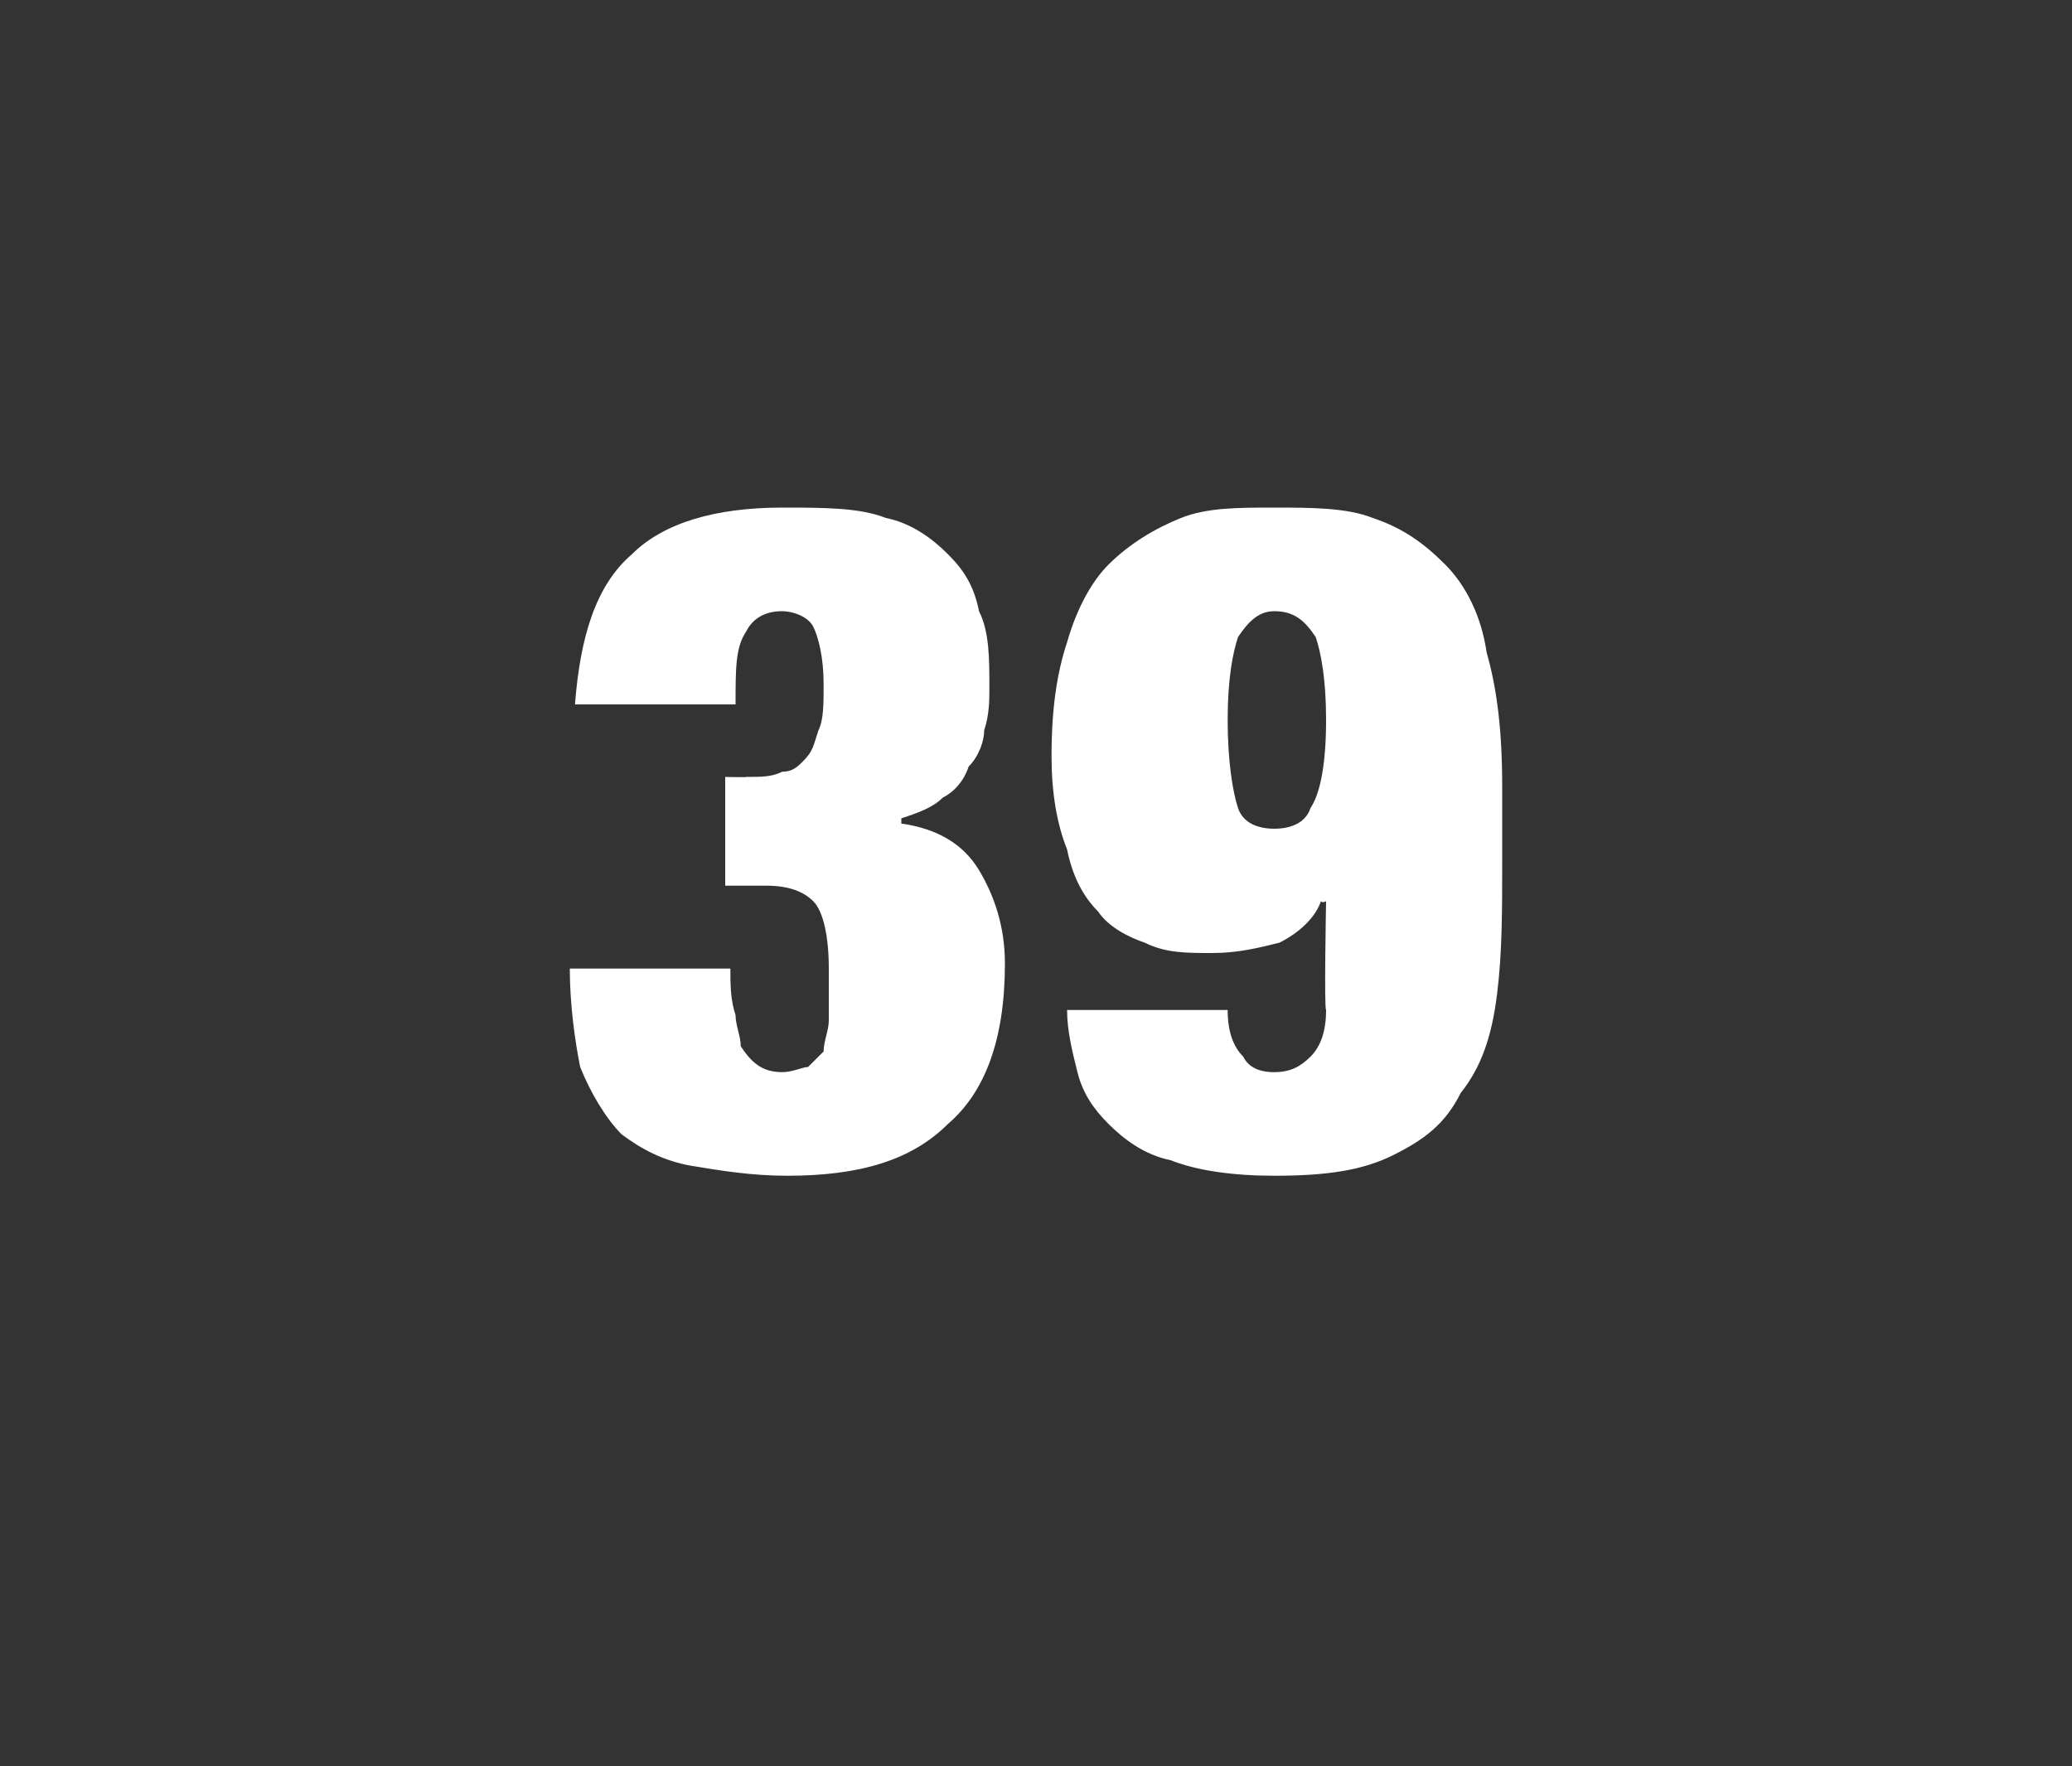 <?xml version="1.0" standalone="no"?><!DOCTYPE svg PUBLIC "-//W3C//DTD SVG 1.1//EN" "http://www.w3.org/Graphics/SVG/1.1/DTD/svg11.dtd"><svg xmlns="http://www.w3.org/2000/svg" version="1.1" width="40px" height="34.1px" viewBox="0 -5 40 34.1" style="top:-5px"><rect x="0" y="-5" width="40" height="34.1" fill="#333333" stroke="none"/>  <desc>39</desc>  <defs/>  <g id="Polygon70051">    <path d="M 12.2 5.7 C 11.5 6.3 11.2 7.3 11.1 8.6 C 11.1 8.6 14.2 8.6 14.2 8.6 C 14.2 7.9 14.2 7.5 14.4 7.2 C 14.5 7 14.7 6.8 15.1 6.8 C 15.3 6.8 15.6 6.9 15.7 7.1 C 15.8 7.3 15.9 7.7 15.9 8.2 C 15.9 8.6 15.9 8.9 15.8 9.1 C 15.7 9.4 15.7 9.5 15.5 9.7 C 15.4 9.8 15.3 9.9 15.1 9.9 C 14.9 10 14.7 10 14.4 10 C 14.44 10.01 14 10 14 10 L 14 12.1 C 14 12.1 14.8 12.1 14.8 12.1 C 15.2 12.1 15.5 12.2 15.7 12.4 C 15.9 12.6 16 13.1 16 13.7 C 16 14.1 16 14.4 16 14.7 C 16 14.9 15.9 15.1 15.9 15.3 C 15.8 15.4 15.7 15.5 15.6 15.6 C 15.5 15.6 15.3 15.7 15.1 15.7 C 14.7 15.7 14.5 15.5 14.3 15.2 C 14.3 15 14.2 14.8 14.2 14.6 C 14.1 14.3 14.1 14 14.1 13.7 C 14.1 13.7 11 13.7 11 13.7 C 11 14.4 11.1 15.1 11.2 15.6 C 11.4 16.1 11.7 16.6 12 16.9 C 12.4 17.2 12.8 17.4 13.3 17.5 C 13.9 17.6 14.5 17.7 15.2 17.7 C 16.6 17.7 17.6 17.4 18.3 16.7 C 19 16.1 19.4 15.1 19.4 13.6 C 19.4 12.9 19.2 12.3 18.9 11.8 C 18.6 11.3 18.1 11 17.4 10.9 C 17.4 10.9 17.4 10.8 17.4 10.8 C 17.7 10.7 18 10.6 18.2 10.4 C 18.4 10.3 18.6 10.1 18.7 9.8 C 18.9 9.6 19 9.3 19 9.1 C 19.1 8.8 19.1 8.5 19.1 8.3 C 19.1 7.7 19.1 7.2 18.9 6.8 C 18.8 6.3 18.6 6 18.3 5.7 C 18 5.4 17.6 5.1 17.1 5 C 16.6 4.8 15.9 4.8 15.1 4.8 C 13.8 4.8 12.8 5.1 12.2 5.7 C 12.2 5.7 12.2 5.7 12.2 5.7 Z M 23.7 8.9 C 23.7 8.1 23.8 7.6 23.9 7.3 C 24.1 7 24.3 6.8 24.6 6.8 C 25 6.8 25.2 7 25.4 7.3 C 25.5 7.6 25.6 8.1 25.6 8.9 C 25.6 9.7 25.5 10.3 25.3 10.6 C 25.2 10.9 24.9 11 24.6 11 C 24.3 11 24 10.9 23.9 10.6 C 23.8 10.3 23.7 9.7 23.7 8.9 Z M 24 15.4 C 23.8 15.2 23.7 14.9 23.7 14.5 C 23.7 14.5 20.6 14.5 20.6 14.5 C 20.6 14.9 20.7 15.3 20.8 15.7 C 20.9 16.1 21.1 16.4 21.4 16.7 C 21.7 17 22.1 17.3 22.6 17.4 C 23.1 17.6 23.8 17.7 24.6 17.7 C 25.6 17.7 26.3 17.6 26.9 17.3 C 27.5 17 27.9 16.7 28.2 16.1 C 28.6 15.6 28.8 15 28.9 14.2 C 29 13.4 29 12.6 29 11.6 C 29 11.6 29 10.2 29 10.2 C 29 9.1 28.9 8.3 28.7 7.6 C 28.6 6.9 28.3 6.3 27.9 5.9 C 27.5 5.5 27.1 5.2 26.5 5 C 26 4.8 25.3 4.8 24.6 4.8 C 23.9 4.8 23.3 4.8 22.8 5 C 22.3 5.2 21.8 5.5 21.4 5.9 C 21.1 6.2 20.8 6.7 20.6 7.4 C 20.4 8 20.3 8.7 20.3 9.6 C 20.3 10.3 20.4 10.9 20.6 11.4 C 20.7 11.9 20.9 12.3 21.2 12.6 C 21.4 12.9 21.8 13.1 22.1 13.2 C 22.5 13.4 22.9 13.4 23.4 13.4 C 23.9 13.4 24.3 13.3 24.7 13.2 C 25.1 13 25.4 12.7 25.5 12.4 C 25.53 12.44 25.6 12.4 25.6 12.4 C 25.6 12.4 25.56 14.47 25.6 14.5 C 25.6 14.9 25.5 15.2 25.3 15.4 C 25.1 15.6 24.9 15.7 24.6 15.7 C 24.3 15.7 24.1 15.6 24 15.4 C 24 15.4 24 15.4 24 15.4 Z " stroke="none" fill="#fff"/>  </g></svg>